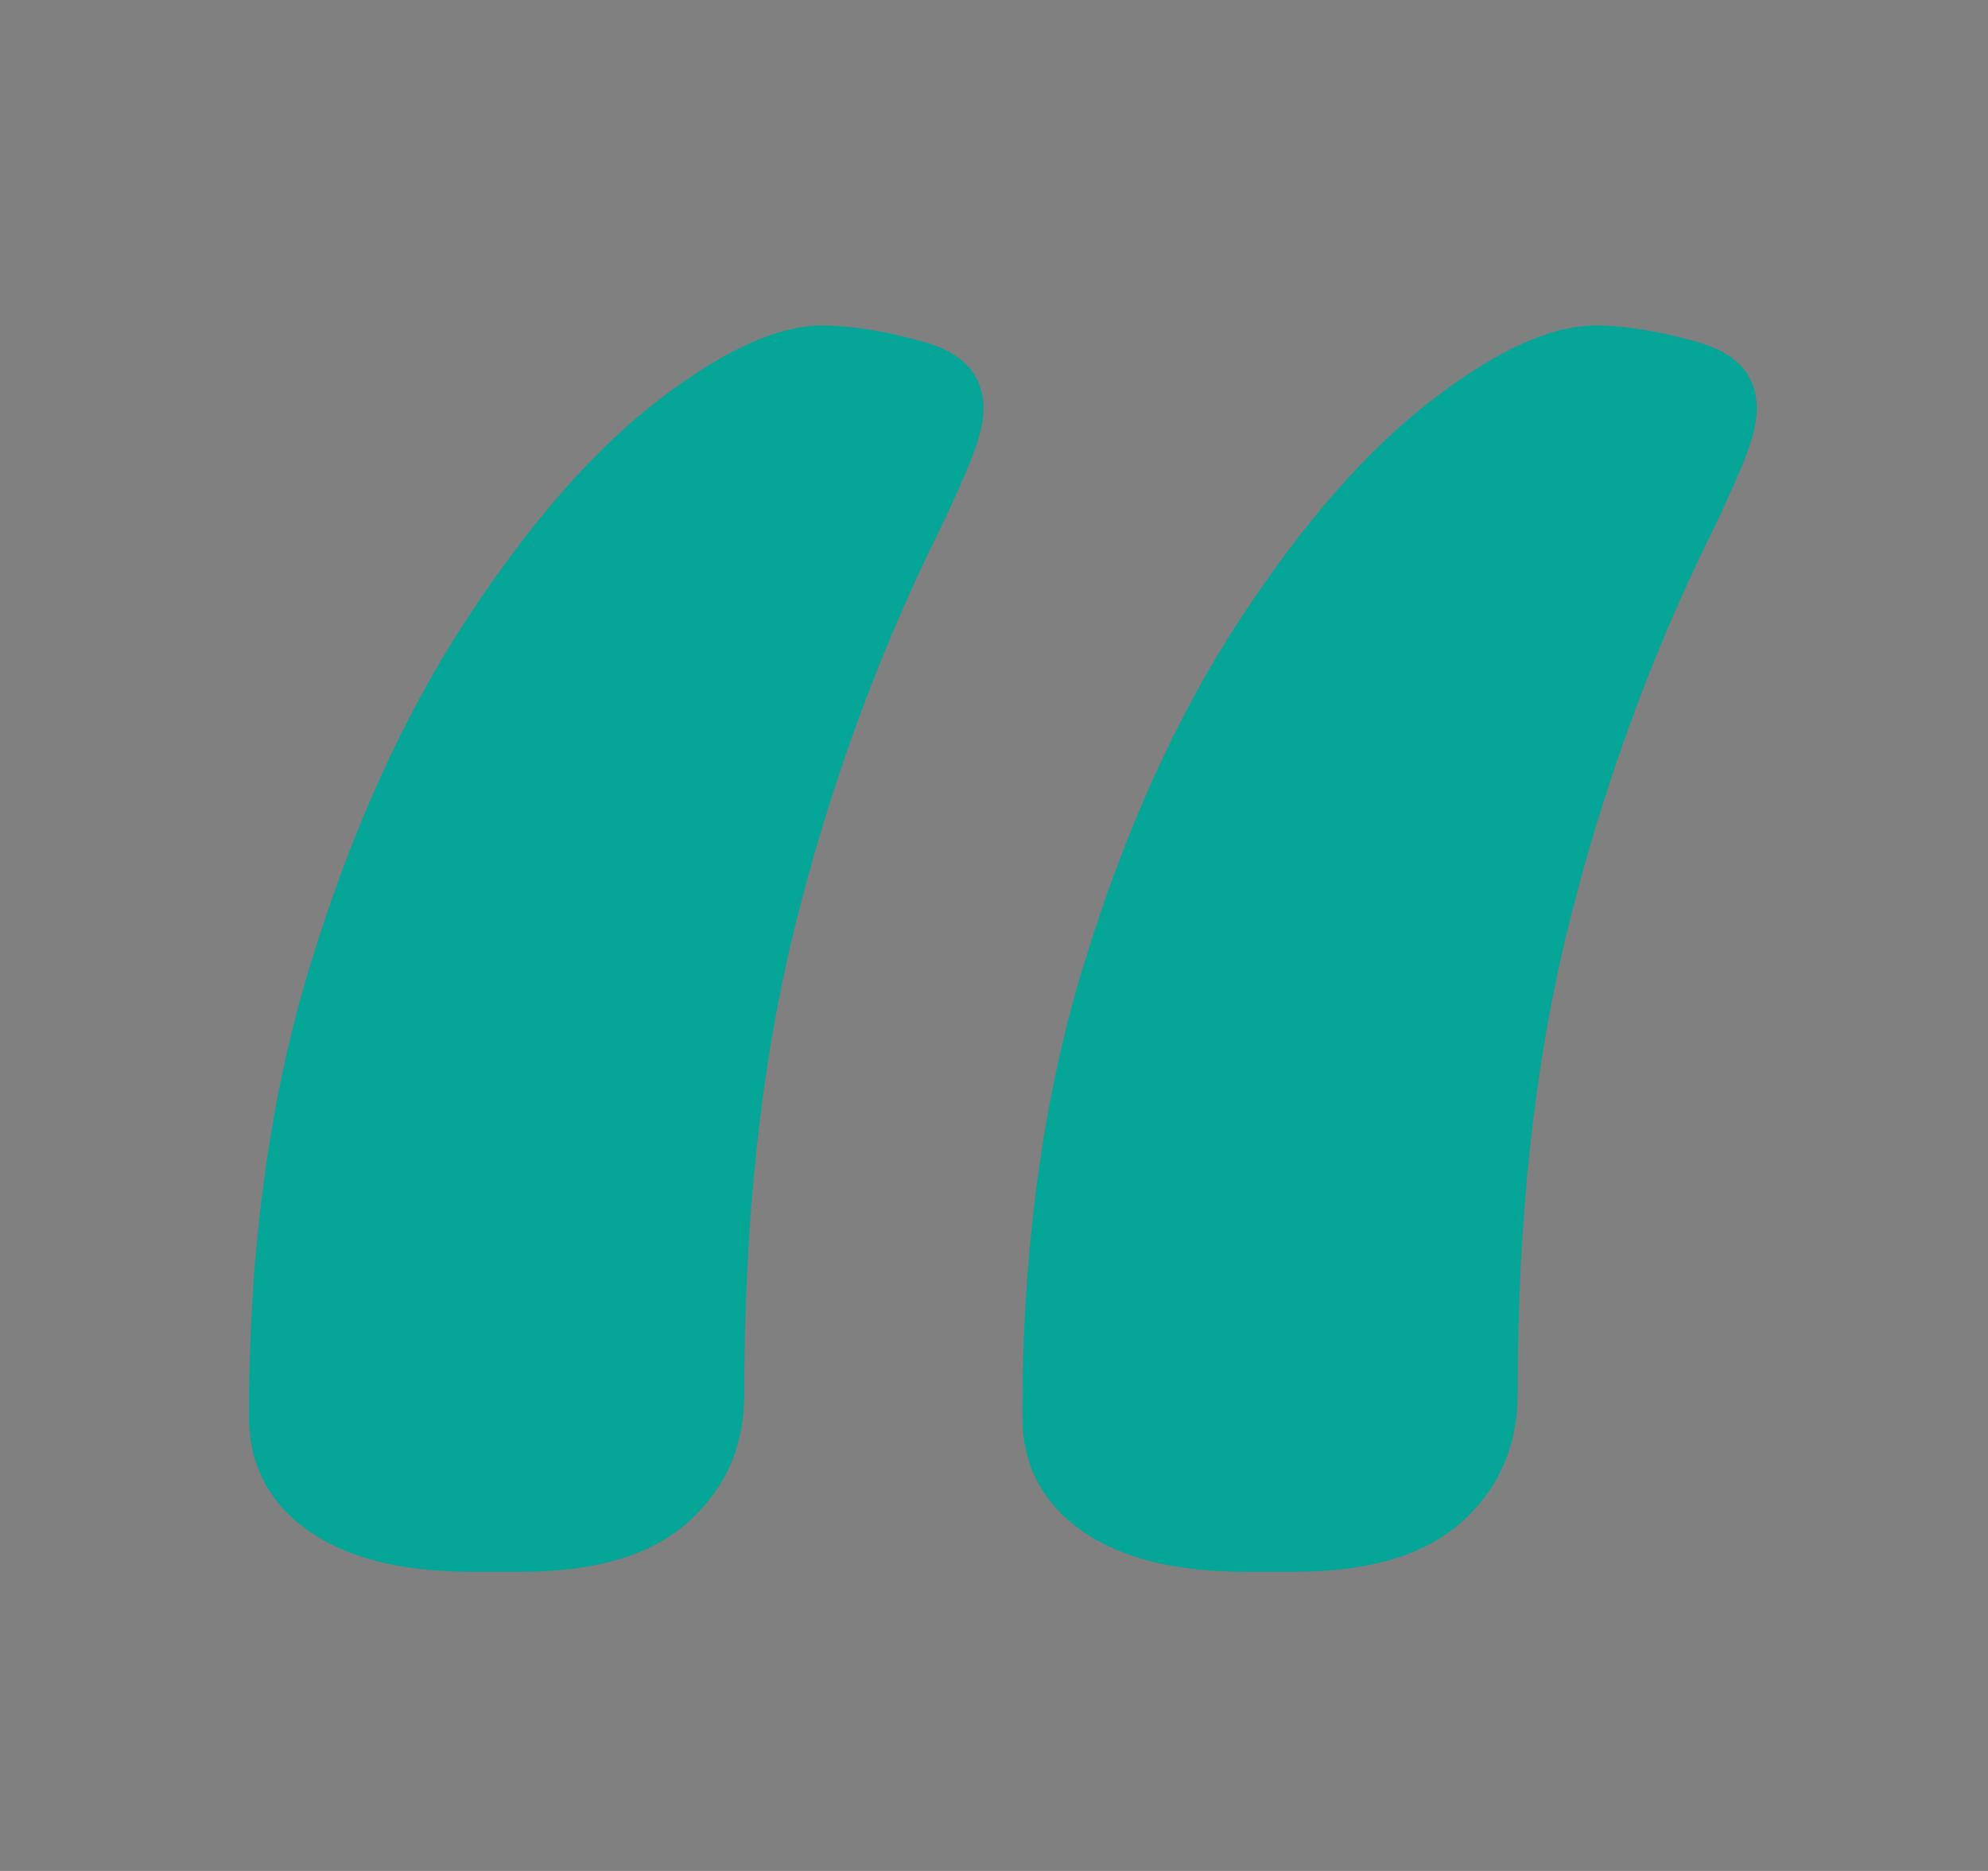 <svg xmlns="http://www.w3.org/2000/svg" xmlns:xlink="http://www.w3.org/1999/xlink" xmlns:a="http://ns.adobe.com/AdobeSVGViewerExtensions/3.0/" x="0px" y="0px" width="34px" height="32px" viewBox="265.197 -5.568 34 32" xml:space="preserve"><rect x="265.197" y="-5.568" width="34" height="32" fill="#808080" stroke="none"/><defs></defs><path fill="#05A597" d="M273.262,21.315c-1.206,0-2.141-0.238-2.807-0.714c-0.667-0.476-1-1.125-1-1.951 c0-2.854,0.349-5.424,1.047-7.708c0.697-2.284,1.585-4.25,2.665-5.9c1.077-1.649,2.172-2.902,3.282-3.759 C277.559,0.428,278.495,0,279.257,0c0.507,0,1.094,0.095,1.761,0.286c0.666,0.19,0.999,0.571,0.999,1.142 c0,0.254-0.096,0.604-0.286,1.047c-0.189,0.444-0.38,0.856-0.57,1.237c-1.016,2.093-1.809,4.298-2.379,6.613 c-0.571,2.316-0.856,4.964-0.856,7.946c0,0.889-0.318,1.618-0.952,2.188c-0.635,0.571-1.586,0.856-2.854,0.856H273.262z  M286.488,21.315c-1.205,0-2.141-0.238-2.807-0.714c-0.666-0.476-0.999-1.125-0.999-1.951c0-2.854,0.348-5.424,1.047-7.708 c0.697-2.284,1.585-4.25,2.664-5.9c1.078-1.649,2.172-2.902,3.283-3.759C290.786,0.428,291.723,0,292.483,0 c0.507,0,1.095,0.095,1.761,0.286c0.666,0.19,0.999,0.571,0.999,1.142c0,0.254-0.095,0.604-0.285,1.047 c-0.19,0.444-0.381,0.856-0.571,1.237c-1.016,2.093-1.808,4.298-2.379,6.613c-0.571,2.316-0.856,4.964-0.856,7.946 c0,0.889-0.318,1.618-0.951,2.188c-0.635,0.571-1.587,0.856-2.855,0.856H286.488z"></path><g>	<defs>		<rect id="SVGID_2_" x="718.651" y="997.948" width="1920" height="1364.353"></rect>	</defs>	<clipPath id="SVGID_8_">		<use xlink:href="#SVGID_2_"></use>	</clipPath>	<g opacity="0.59" clip-path="url(#SVGID_8_)">		<g>			<defs>				<rect id="SVGID_4_" x="0" y="11.81" width="3396.371" height="3338.26"></rect>			</defs>			<clipPath id="SVGID_10_">				<use xlink:href="#SVGID_4_"></use>			</clipPath>			<g clip-path="url(#SVGID_10_)">				<defs>					<polygon id="SVGID_6_" points="654.357,962.404 654.357,2399.472 2742.013,2399.472 2742.014,2399.471 2742.014,962.407       2742.012,962.404      "></polygon>				</defs>				<clipPath id="SVGID_12_">					<use xlink:href="#SVGID_6_"></use>				</clipPath>									<linearGradient id="SVGID_14_" gradientUnits="userSpaceOnUse" x1="718.651" y1="5836.67" x2="719.651" y2="5836.67" gradientTransform="matrix(-860.186 554.352 -554.352 -860.186 3855652 4623779.5)">					<stop offset="0" style="stop-color:#FFFFFF"></stop>					<stop offset="0.101" style="stop-color:#F9F9F9"></stop>					<stop offset="0.237" style="stop-color:#E8E8E8"></stop>					<stop offset="0.392" style="stop-color:#CDCCCC"></stop>					<stop offset="0.563" style="stop-color:#A6A4A5"></stop>					<stop offset="0.745" style="stop-color:#757273"></stop>					<stop offset="0.935" style="stop-color:#393637"></stop>					<stop offset="1" style="stop-color:#231F20"></stop>				</linearGradient>				<polygon clip-path="url(#SVGID_12_)" fill="url(#SVGID_14_)" points="2129.396,11.807 0,1384.108 1266.976,3350.069      3396.37,1977.768     "></polygon>			</g>		</g>	</g></g></svg>